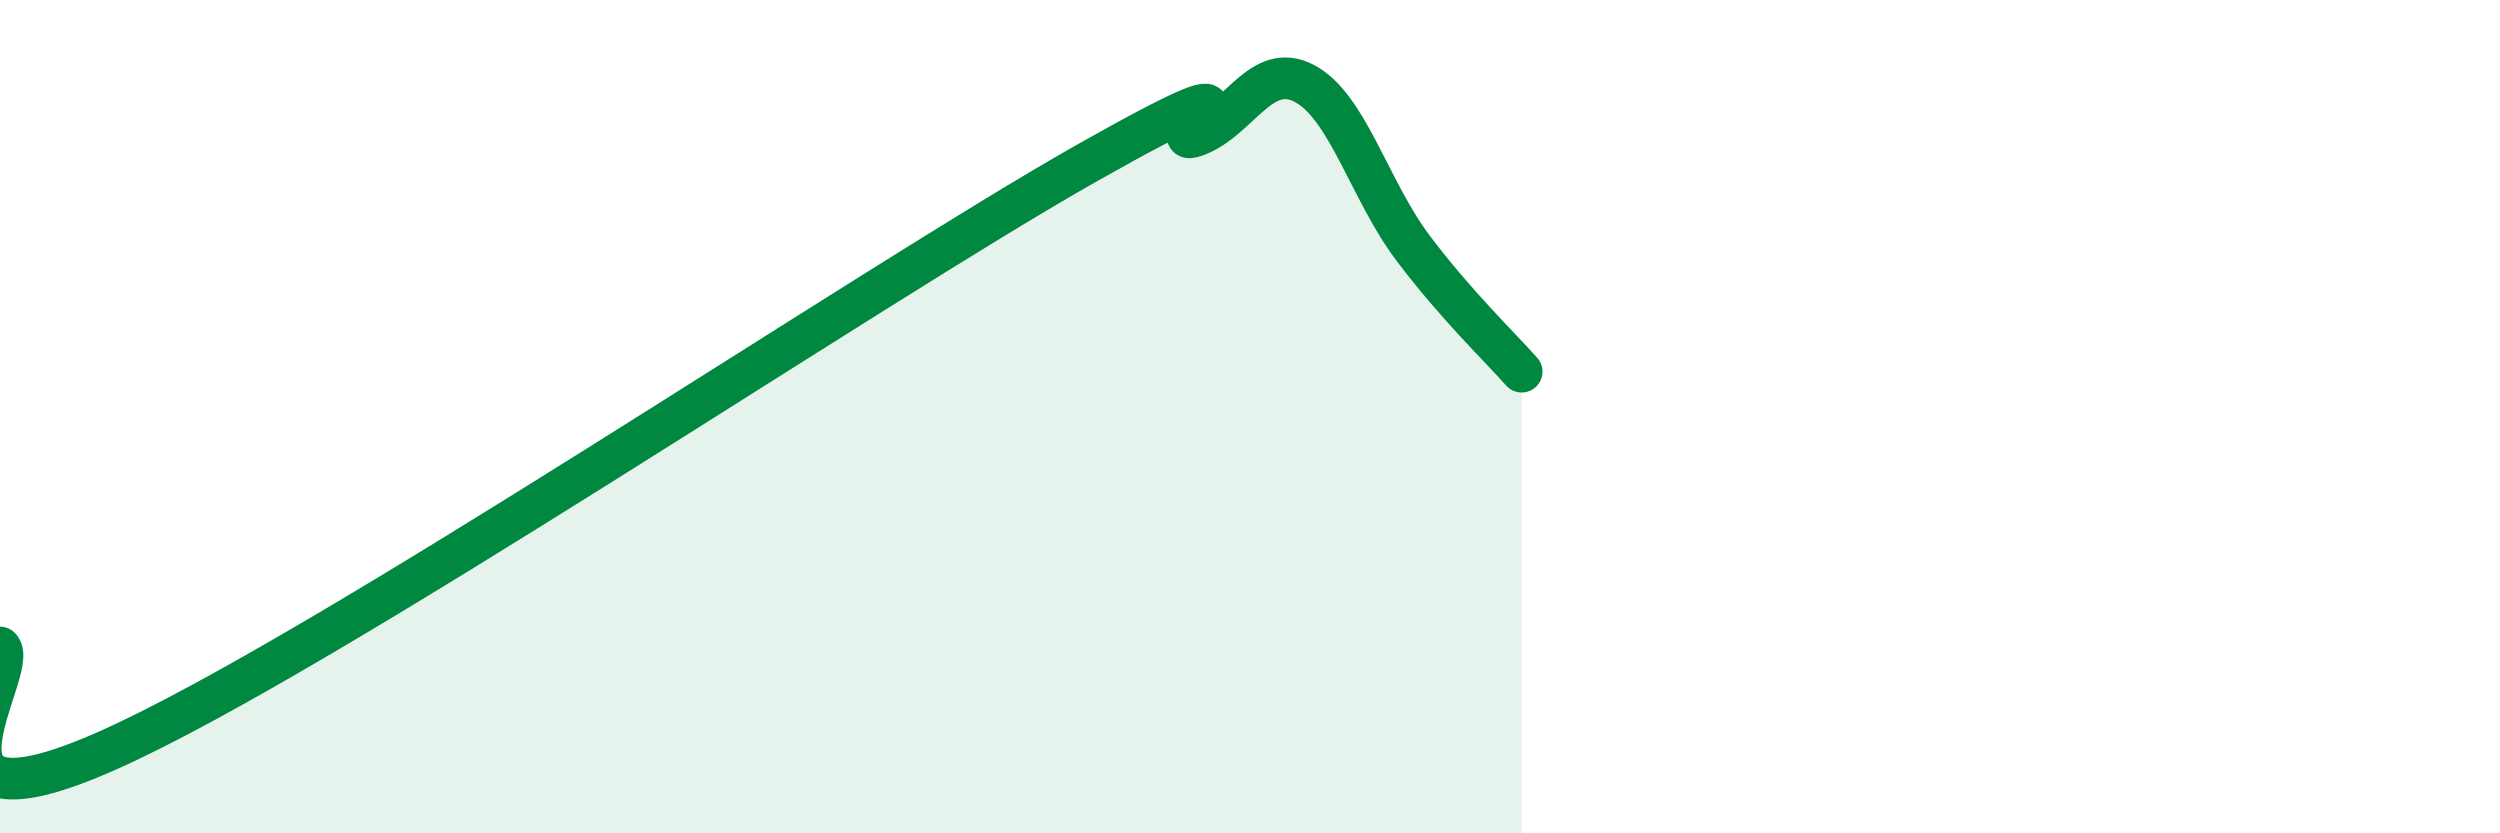 
    <svg width="60" height="20" viewBox="0 0 60 20" xmlns="http://www.w3.org/2000/svg">
      <path
        d="M 0,15.54 C 0.52,16.03 -2.61,20.33 2.61,18 C 7.83,15.67 20.87,6.86 26.09,3.91 C 31.31,0.96 27.66,3.64 28.7,3.26 C 29.74,2.88 30.26,1.46 31.3,2 C 32.34,2.54 32.87,4.57 33.91,5.95 C 34.95,7.33 36,8.33 36.52,8.92L36.52 20L0 20Z"
        fill="#008740"
        opacity="0.1"
        stroke-linecap="round"
        stroke-linejoin="round"
      />
      <path
        d="M 0,15.54 C 0.52,16.03 -2.61,20.33 2.61,18 C 7.83,15.67 20.87,6.86 26.09,3.91 C 31.31,0.96 27.66,3.64 28.7,3.26 C 29.74,2.88 30.26,1.46 31.3,2 C 32.34,2.54 32.87,4.57 33.91,5.95 C 34.95,7.33 36,8.33 36.52,8.92"
        stroke="#008740"
        stroke-width="1"
        fill="none"
        stroke-linecap="round"
        stroke-linejoin="round"
      />
    </svg>
  